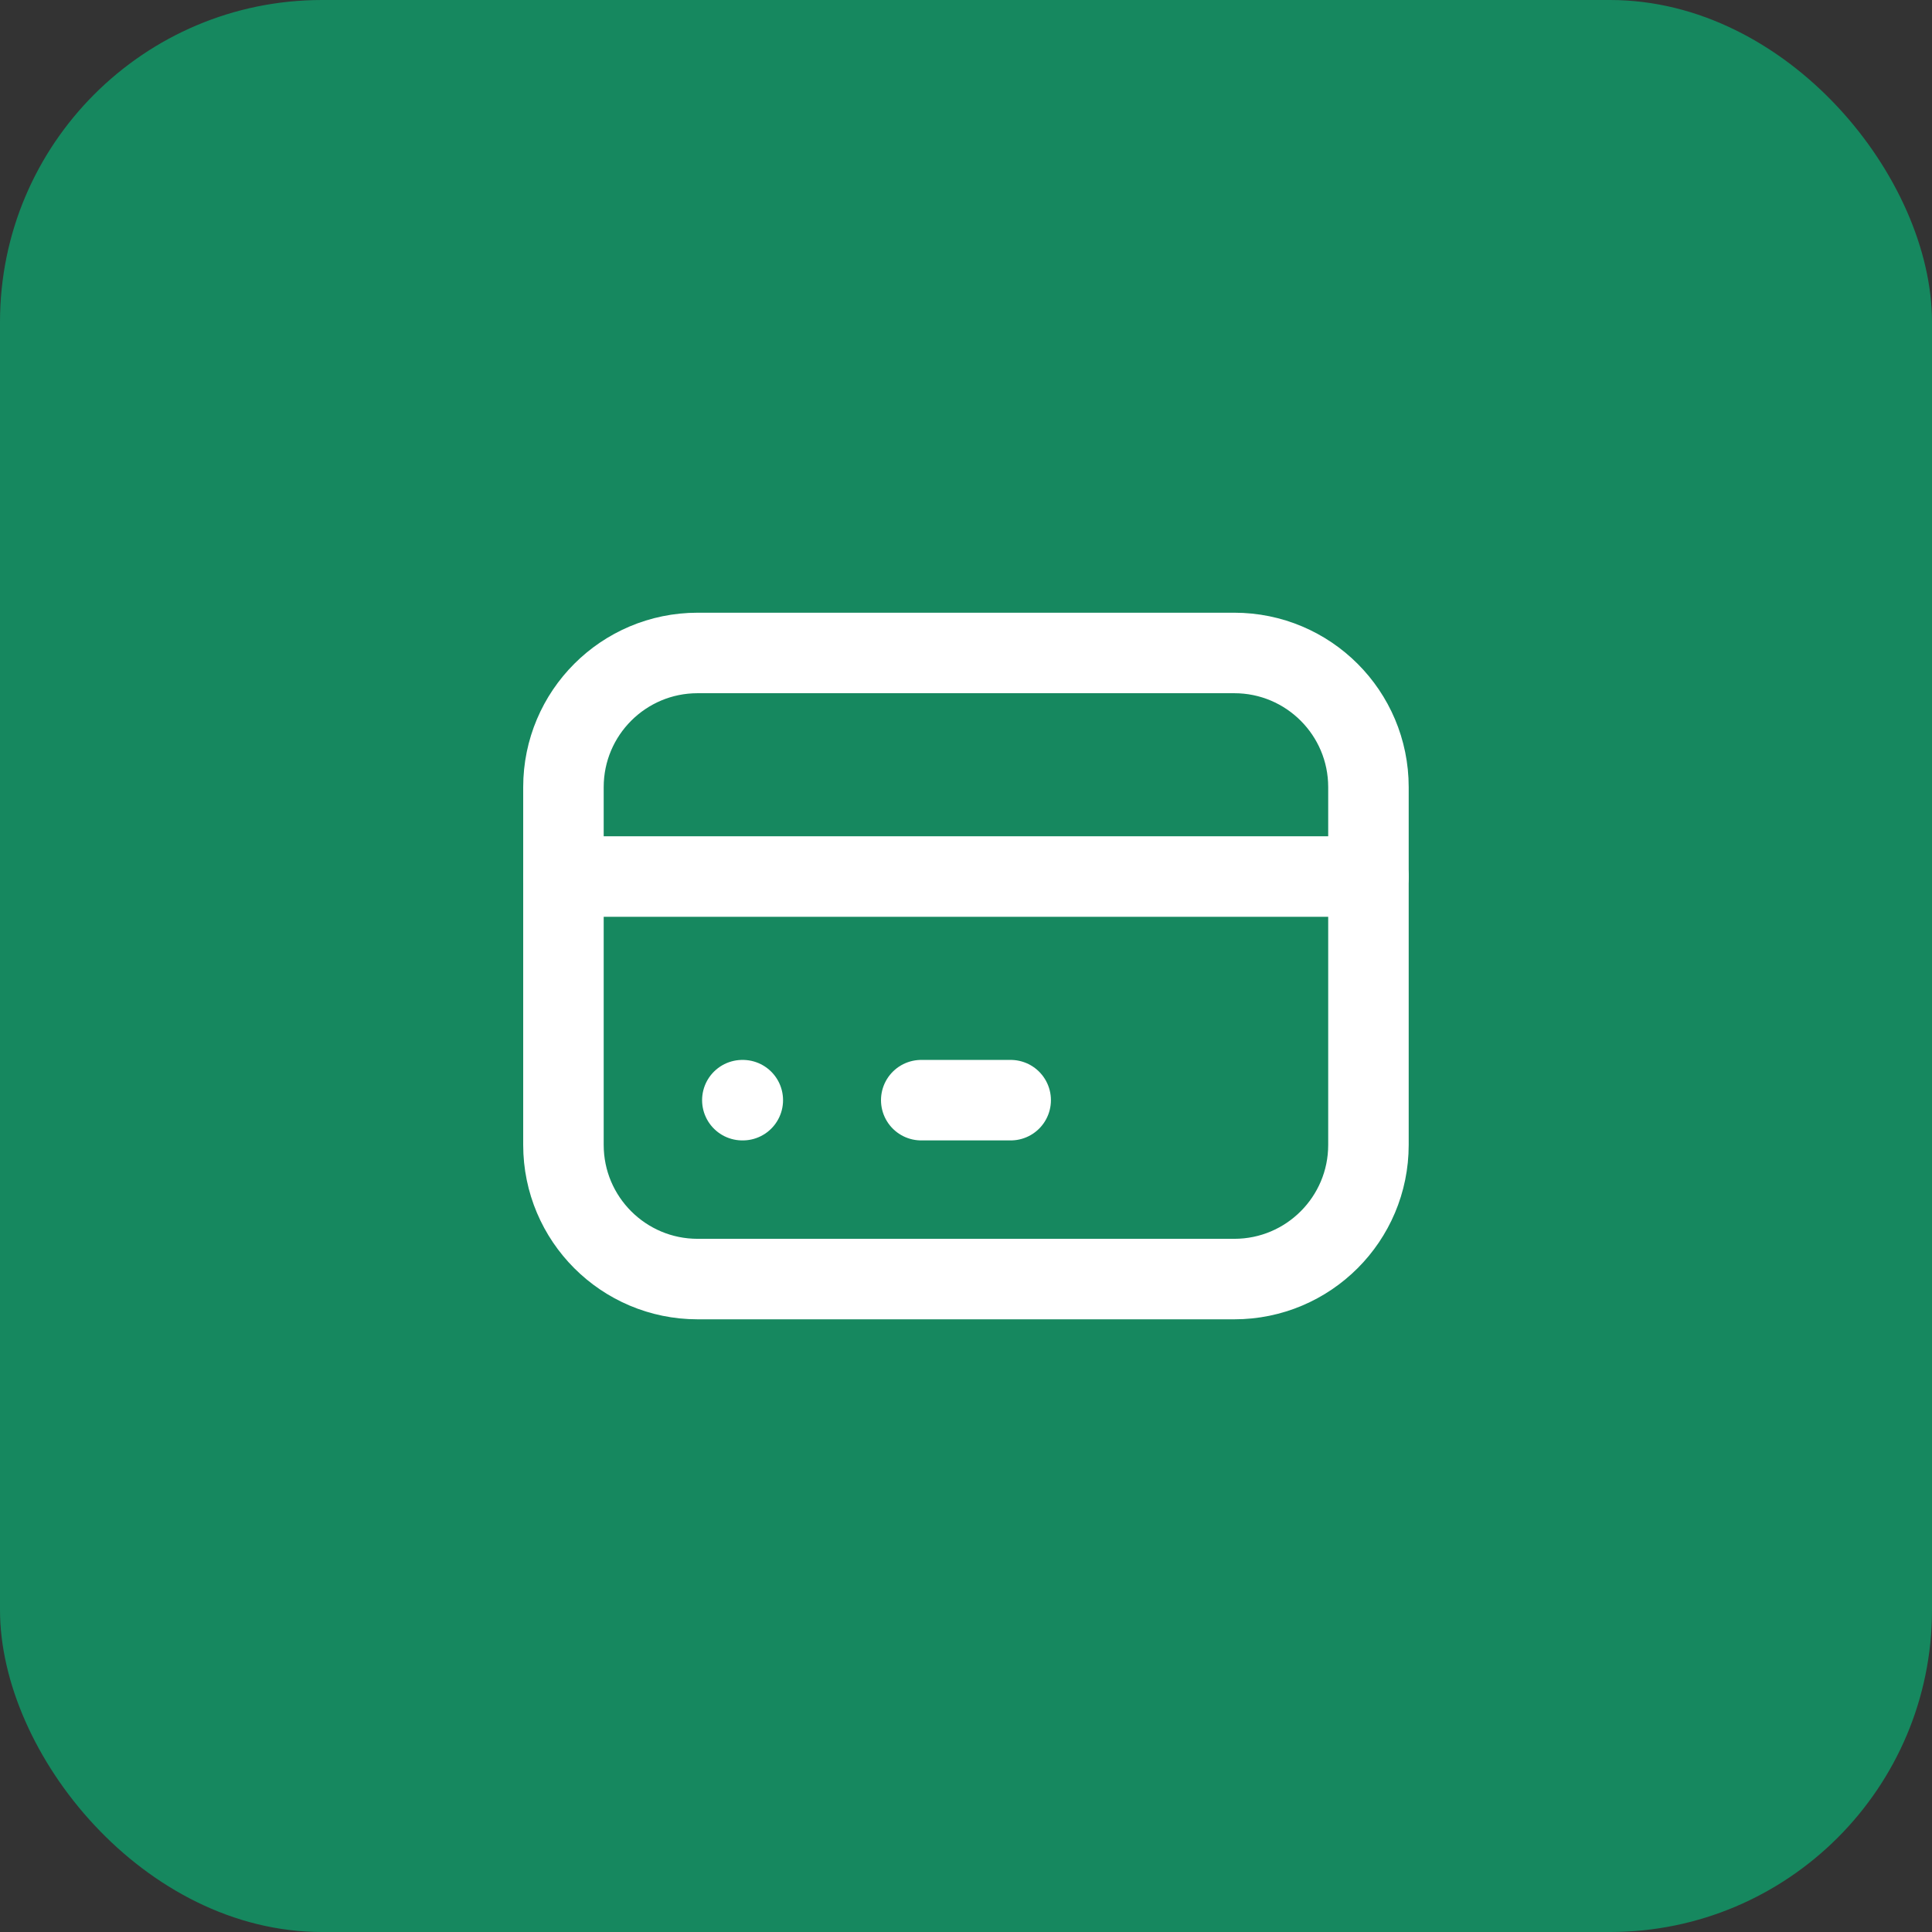 <?xml version="1.0" encoding="UTF-8"?> <svg xmlns="http://www.w3.org/2000/svg" width="72" height="72" viewBox="0 0 72 72" fill="none"><rect x="0" y="0" width="72" height="72" fill="#333333" stroke="none"/><rect width="72" height="72" rx="12" fill="#16885F"></rect><path d="M45.998 24.334H25.998C23.237 24.334 20.998 26.572 20.998 29.334V42.667C20.998 45.428 23.237 47.667 25.998 47.667H45.998C48.76 47.667 50.998 45.428 50.998 42.667V29.334C50.998 26.572 48.76 24.334 45.998 24.334Z" stroke="white" stroke-width="3" stroke-linecap="round" stroke-linejoin="round"></path><path d="M20.998 32.666H50.998" stroke="white" stroke-width="3" stroke-linecap="round" stroke-linejoin="round"></path><path d="M27.665 41H27.682" stroke="white" stroke-width="3" stroke-linecap="round" stroke-linejoin="round"></path><path d="M34.332 41H37.665" stroke="white" stroke-width="3" stroke-linecap="round" stroke-linejoin="round"></path></svg> 
